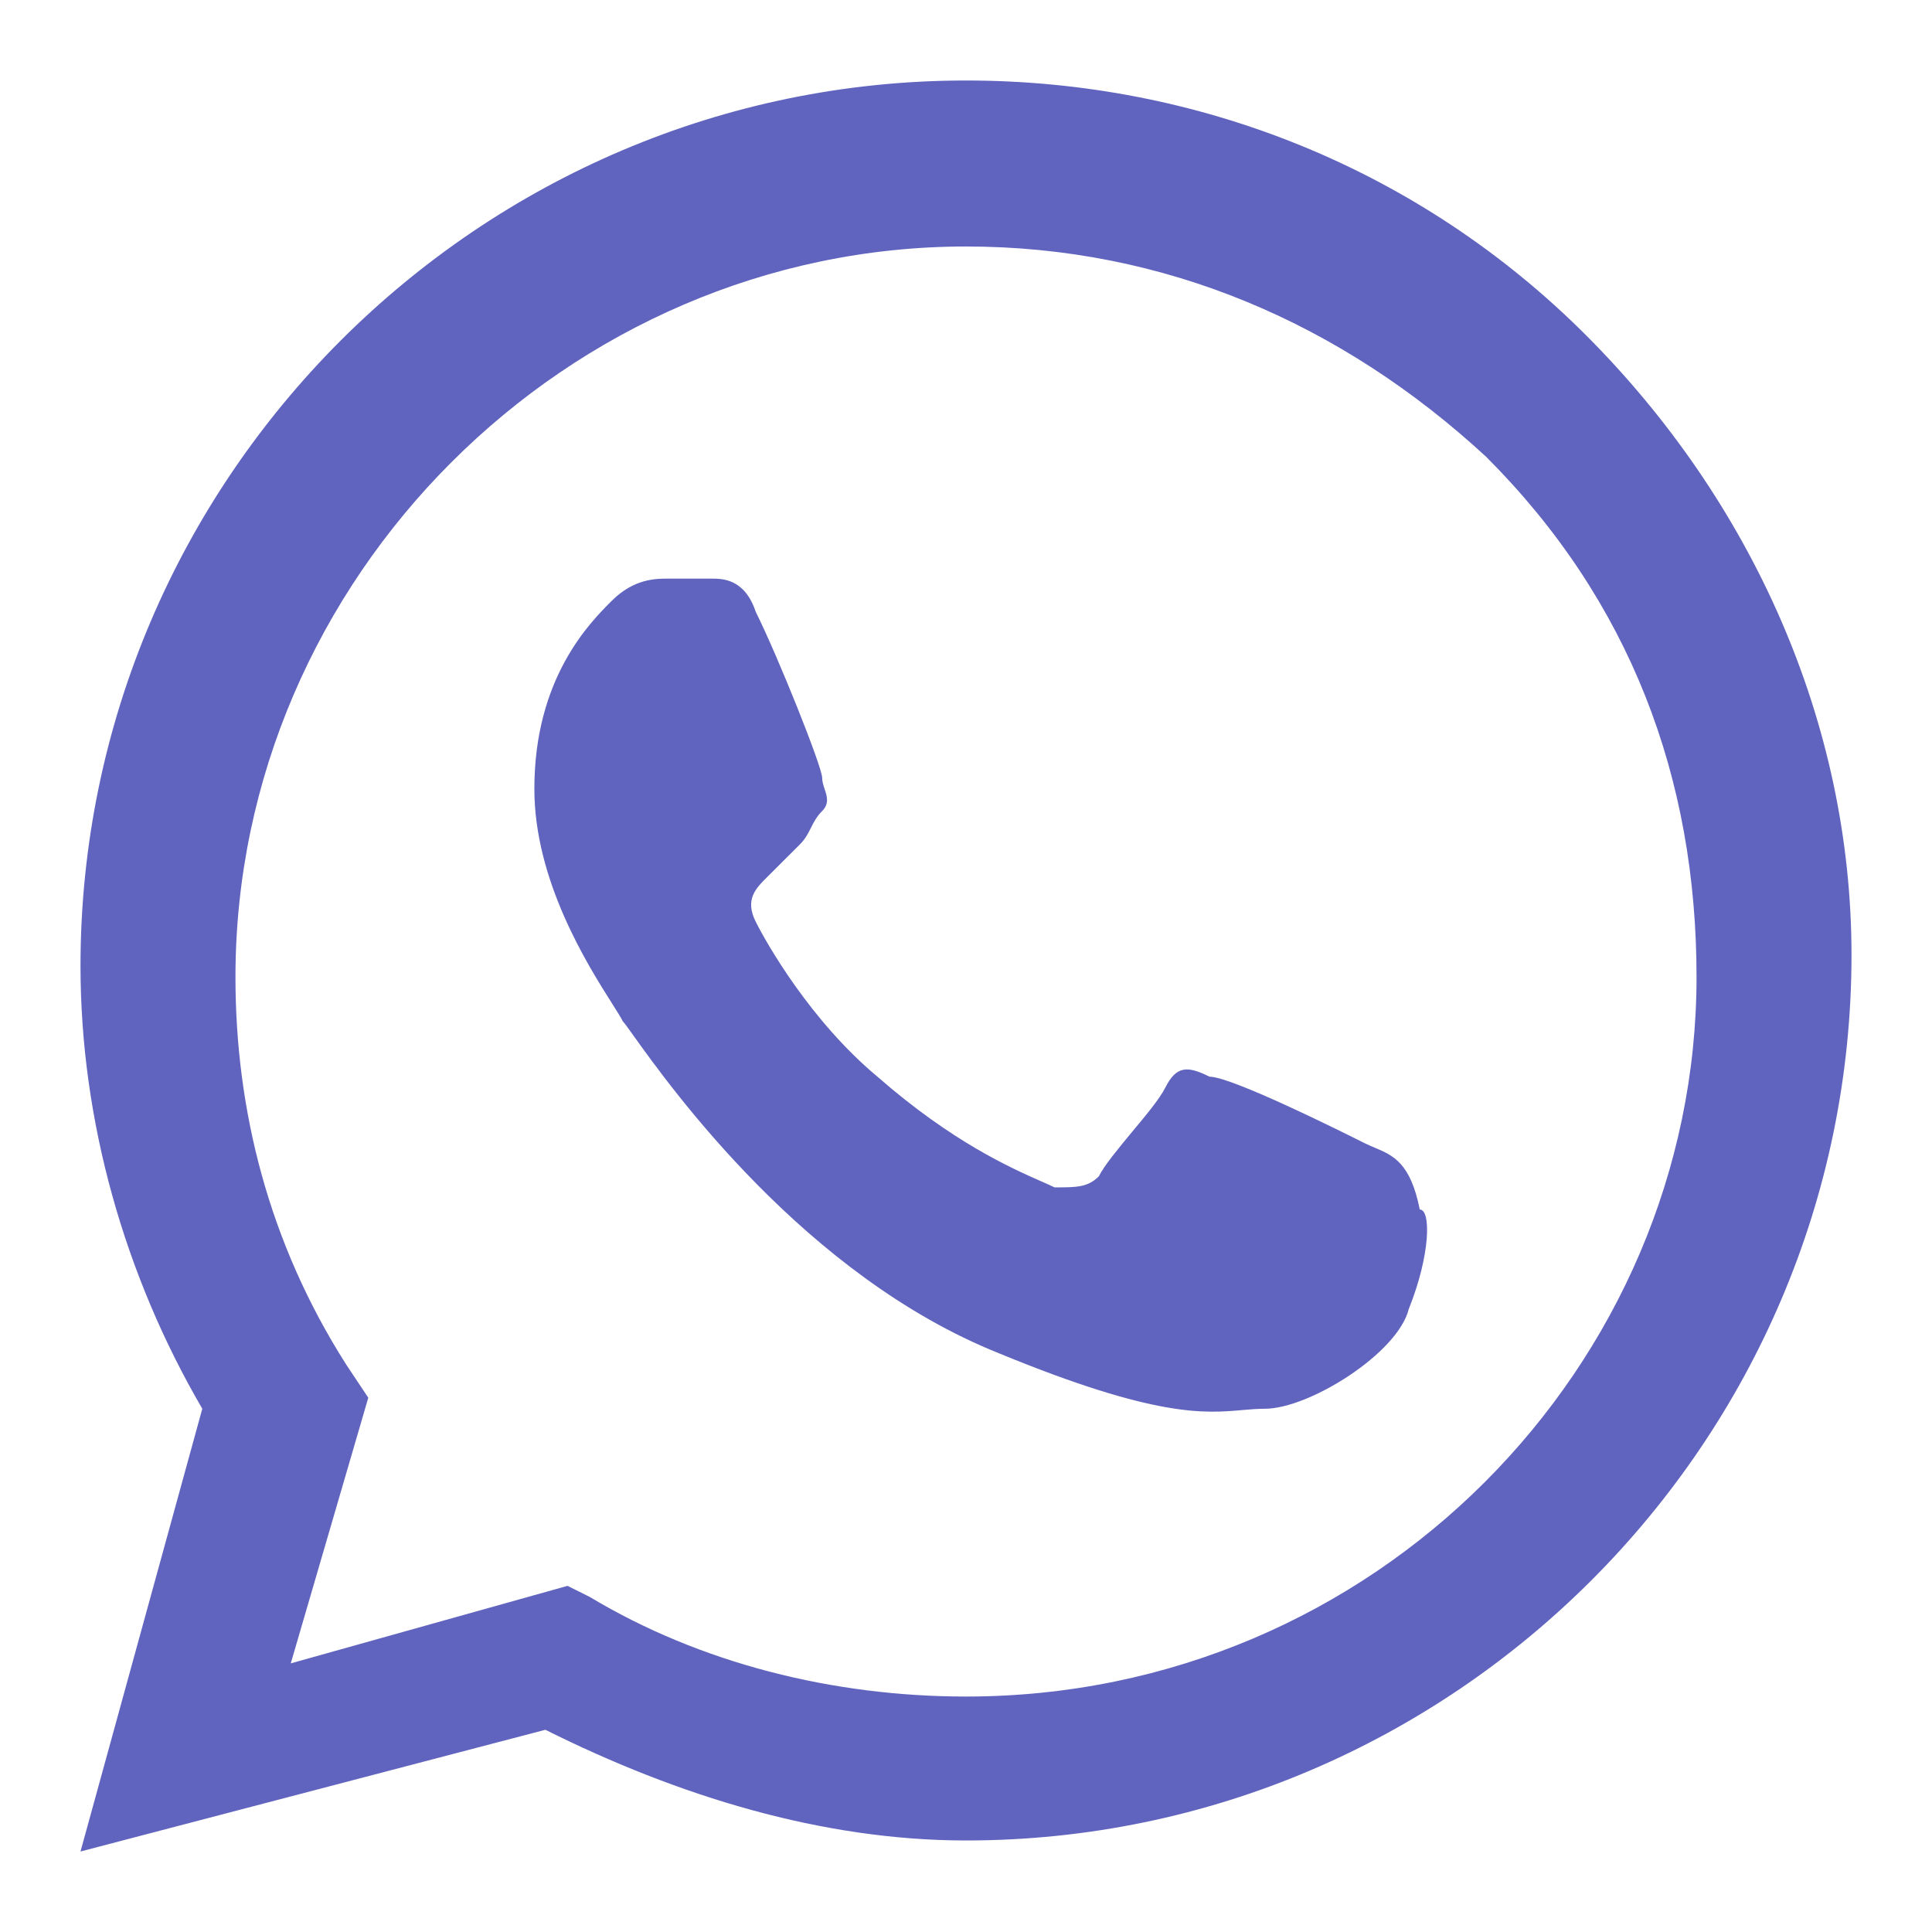 <svg width="24" height="24" viewBox="0 0 24 24" fill="none" xmlns="http://www.w3.org/2000/svg">
<g id="Contact">
<g id="whatsapp">
<path fill-rule="evenodd" clip-rule="evenodd" d="M19.7 4.162C17.637 2.1 14.887 1 12 1C5.95 1 1 5.95 1 12C1 13.925 1.55 15.85 2.513 17.5L1 23L6.775 21.488C8.425 22.312 10.213 22.863 12 22.863C18.05 22.863 23 17.913 23 11.863C23 8.975 21.762 6.225 19.7 4.162ZM7.325 19.837C8.7 20.663 10.35 21.075 12 21.075C17.087 21.075 21.075 16.95 21.075 12.137C21.075 9.662 20.25 7.463 18.462 5.675C16.675 4.025 14.475 3.062 12 3.062C7.05 3.062 2.925 7.188 2.925 12.137C2.925 13.787 3.337 15.438 4.3 16.95L4.575 17.363L3.612 20.663L7.05 19.7L7.325 19.837Z" fill="#6064BF"/>
<path d="M16.95 14.2C16.675 14.062 15.3 13.375 15.025 13.375C14.75 13.238 14.613 13.238 14.475 13.512C14.406 13.65 14.234 13.856 14.062 14.062C13.891 14.269 13.719 14.475 13.65 14.613C13.512 14.75 13.375 14.75 13.1 14.75C13.057 14.729 13.001 14.704 12.932 14.674C12.561 14.51 11.828 14.187 10.9 13.375C10.075 12.688 9.525 11.725 9.388 11.45C9.25 11.175 9.388 11.037 9.525 10.9L9.938 10.488C10.006 10.419 10.041 10.35 10.075 10.281C10.109 10.213 10.144 10.144 10.213 10.075C10.304 9.983 10.274 9.892 10.243 9.8C10.228 9.754 10.213 9.708 10.213 9.662C10.213 9.525 9.662 8.15 9.388 7.6C9.25 7.188 8.975 7.188 8.838 7.188H8.287C8.15 7.188 7.875 7.188 7.6 7.463C7.325 7.737 6.638 8.425 6.638 9.8C6.638 10.941 7.3 11.987 7.604 12.467C7.667 12.566 7.714 12.641 7.737 12.688C7.755 12.704 7.797 12.764 7.863 12.856C8.332 13.512 10.003 15.849 12.412 16.812C14.354 17.612 14.967 17.558 15.435 17.516C15.53 17.508 15.619 17.5 15.713 17.5C16.262 17.5 17.363 16.812 17.5 16.262C17.775 15.575 17.775 15.025 17.637 15.025C17.521 14.445 17.307 14.354 17.078 14.257C17.036 14.239 16.993 14.221 16.95 14.2Z" fill="#6064BF"/>
</g>
</g>
</svg>

